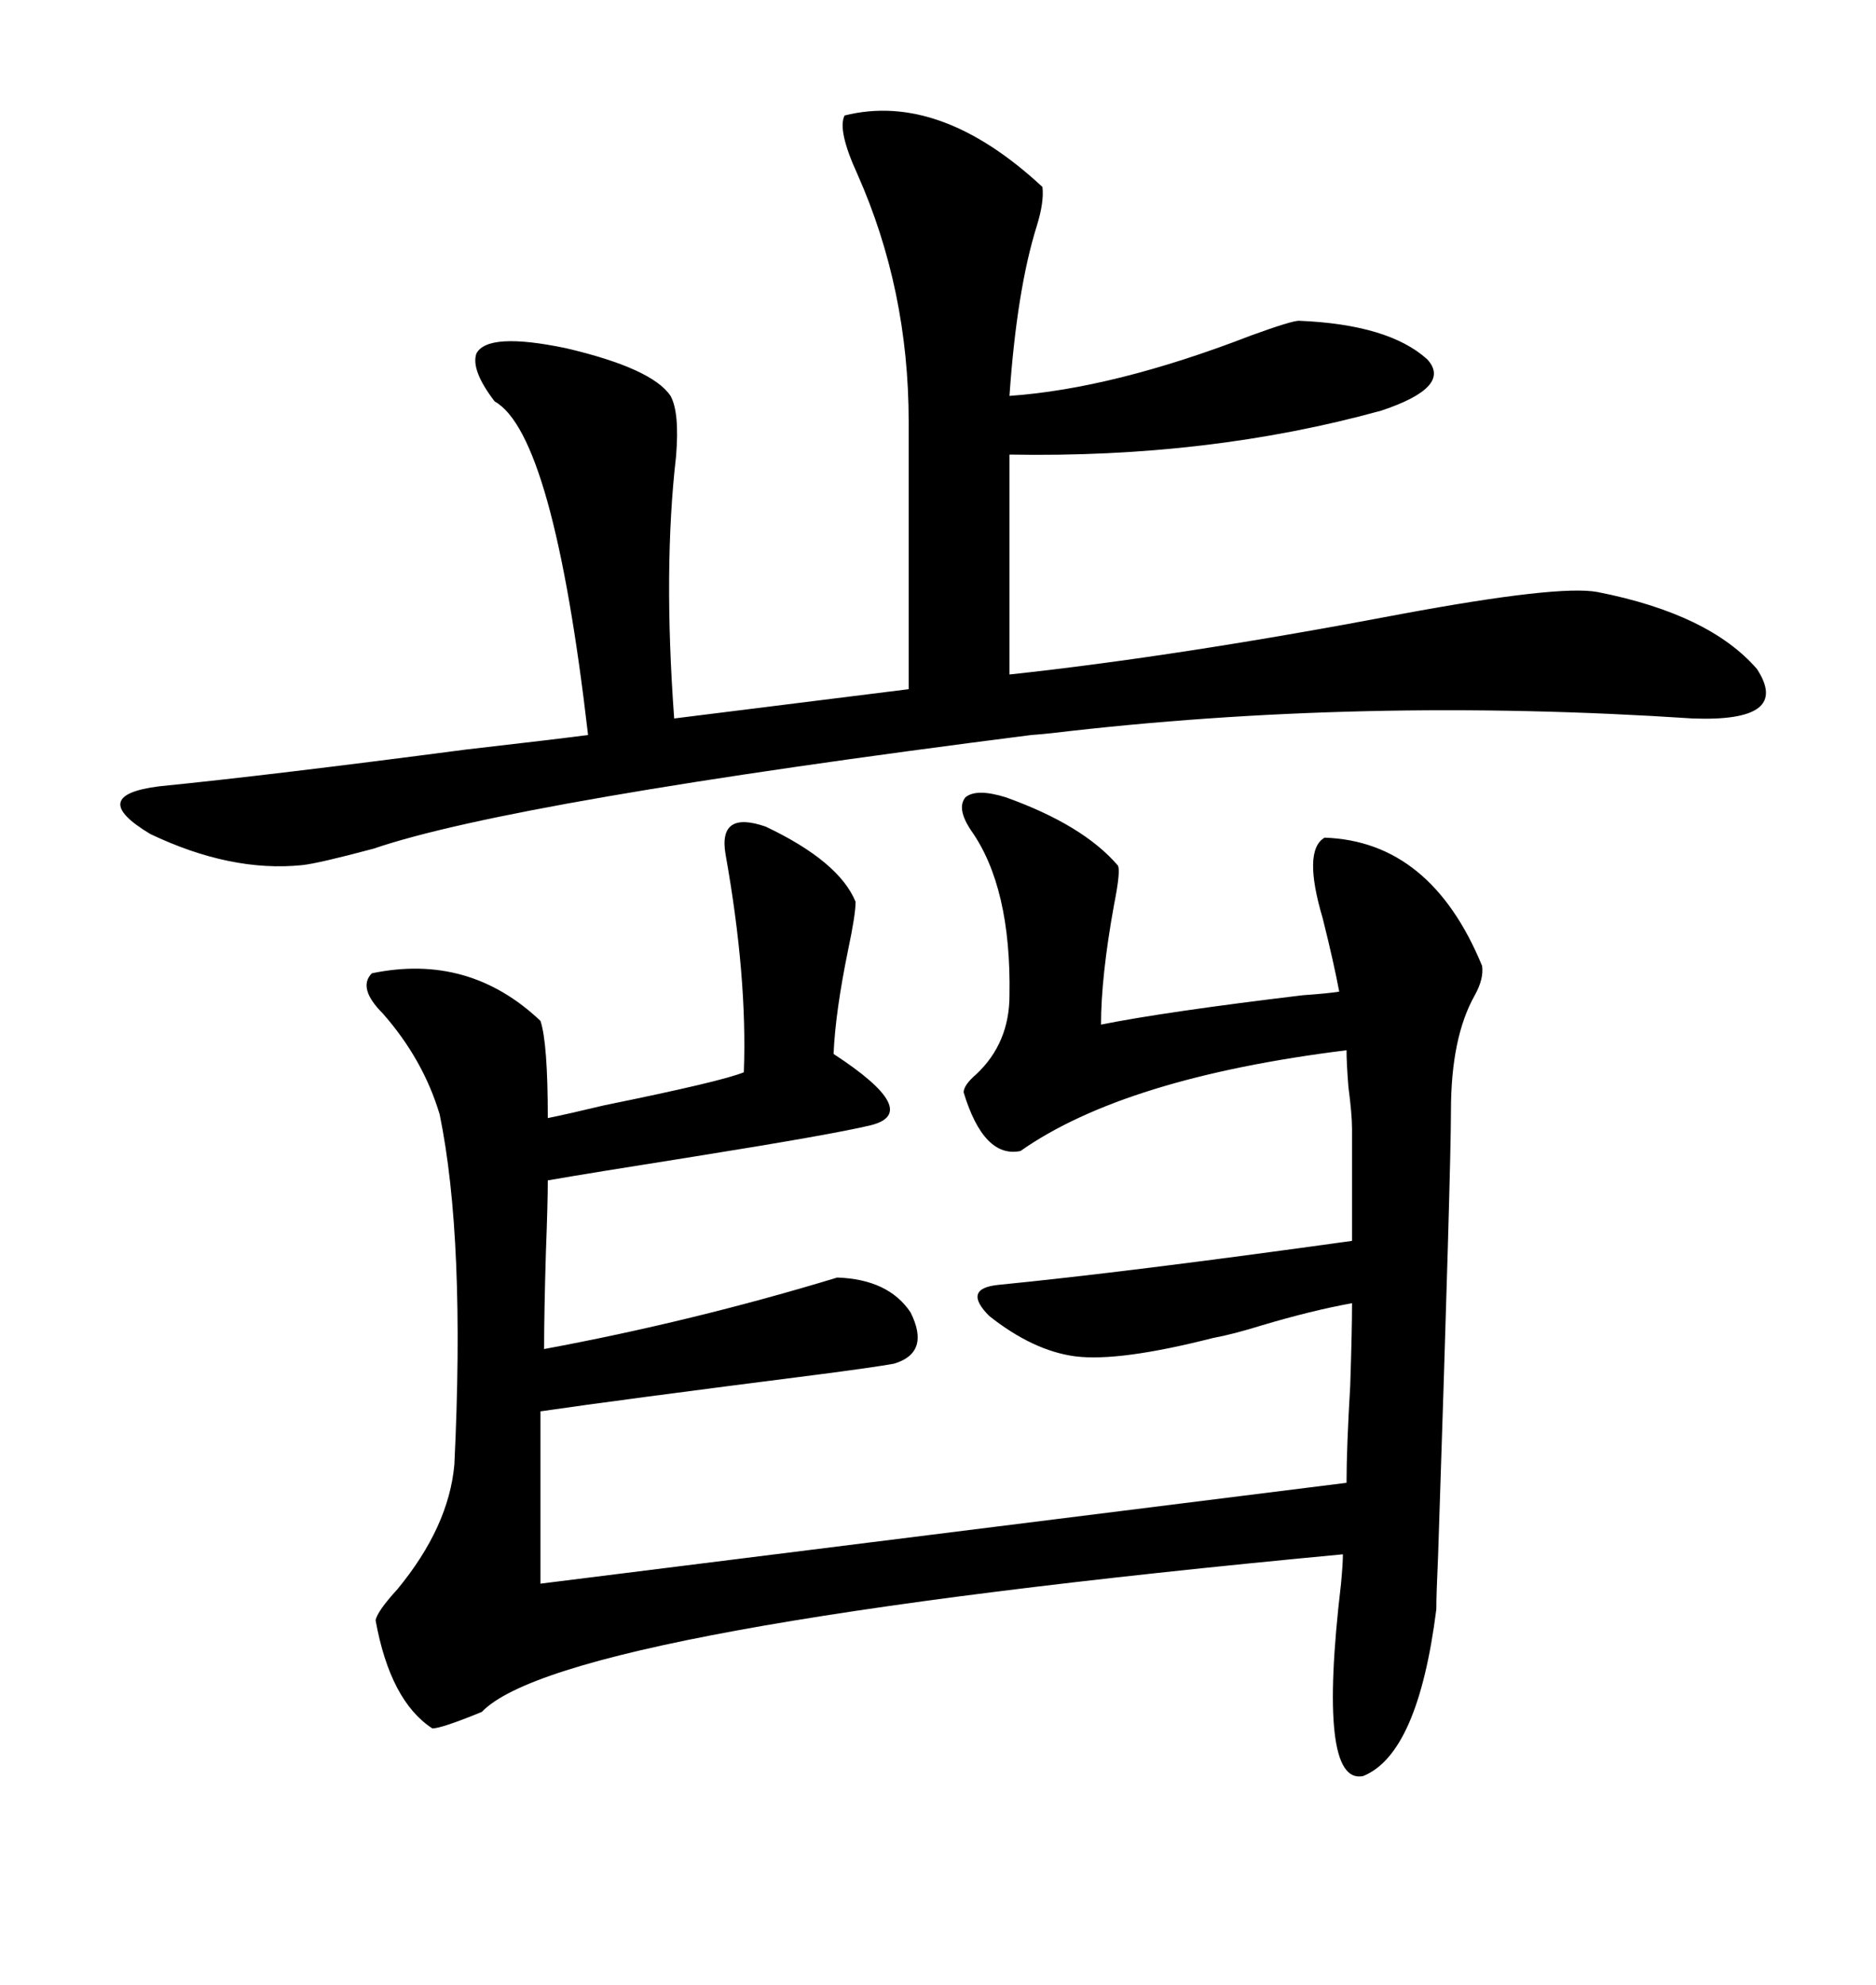<svg xmlns="http://www.w3.org/2000/svg" xmlns:xlink="http://www.w3.org/1999/xlink" width="300" height="317.285"><path d="M160.84 127.44L160.84 127.44Q173.14 131.84 178.71 138.28L178.71 138.28Q179.30 138.87 178.13 144.73L178.13 144.73Q176.07 156.15 176.07 163.77L176.07 163.77Q186.33 161.72 208.30 159.08L208.30 159.08Q212.40 158.79 214.16 158.50L214.16 158.50Q213.28 153.81 211.52 146.78L211.52 146.78Q208.30 135.94 211.82 133.89L211.82 133.89Q228.81 134.47 237.01 154.39L237.01 154.39Q237.30 156.45 235.84 159.08L235.84 159.08Q232.03 165.82 232.03 177.54L232.03 177.54Q232.03 186.62 229.98 248.44L229.98 248.44Q229.69 254.88 229.69 257.23L229.69 257.23Q226.76 280.37 217.97 283.89L217.97 283.89Q210.64 285.35 214.45 253.13L214.45 253.13Q214.75 249.90 214.75 248.44L214.75 248.44Q89.94 260.16 77.05 273.63L77.05 273.63Q70.61 276.27 69.14 276.27L69.14 276.27Q62.40 271.88 60.06 258.98L60.06 258.98Q60.35 257.52 63.57 254.00L63.57 254.00Q71.78 244.04 72.66 234.08L72.66 234.08Q74.41 198.05 70.31 178.13L70.31 178.13Q67.68 169.34 61.23 162.01L61.23 162.01Q57.13 157.91 59.47 155.57L59.47 155.57Q75 152.34 86.43 163.18L86.43 163.18Q87.60 166.70 87.60 178.71L87.60 178.71Q90.53 178.13 96.68 176.66L96.68 176.66Q115.43 172.85 118.95 171.39L118.95 171.39Q119.53 156.15 116.02 136.52L116.02 136.52Q114.84 129.49 122.46 132.13L122.46 132.13Q134.18 137.70 136.82 144.14L136.82 144.14Q136.82 146.19 135.64 151.76L135.64 151.76Q133.59 161.72 133.30 168.46L133.30 168.46Q147.66 177.83 139.16 179.88L139.16 179.88Q133.01 181.35 111.04 184.86L111.04 184.86Q94.34 187.50 87.60 188.67L87.60 188.67Q87.60 192.19 87.30 200.10L87.30 200.10Q87.01 209.77 87.01 215.63L87.01 215.63Q110.74 211.23 133.89 204.20L133.89 204.20Q142.09 204.49 145.61 209.77L145.61 209.77Q148.83 216.21 142.97 217.97L142.97 217.97Q139.75 218.55 130.66 219.73L130.66 219.73Q98.44 223.83 86.43 225.59L86.43 225.59L86.43 253.13L215.33 237.01Q215.33 231.45 215.92 221.48L215.92 221.48Q216.21 212.70 216.21 208.30L216.21 208.30Q209.77 209.47 201.86 211.82L201.86 211.82Q197.17 213.28 193.95 213.87L193.95 213.87Q179.00 217.68 171.97 216.80L171.97 216.80Q165.23 215.92 158.20 210.35L158.20 210.35Q153.81 205.96 159.67 205.37L159.67 205.37Q180.47 203.32 216.21 198.34L216.21 198.34L216.21 180.47Q216.21 178.13 215.63 173.73L215.63 173.73Q215.33 169.92 215.33 167.87L215.33 167.87Q179.88 172.27 163.18 183.98L163.18 183.98Q157.32 185.16 154.10 174.61L154.10 174.61Q154.10 173.44 156.15 171.68L156.15 171.68Q161.43 166.70 161.43 159.08L161.43 159.08Q161.72 141.80 155.27 132.71L155.27 132.71Q152.93 129.20 154.39 127.44L154.39 127.44Q156.15 125.98 160.84 127.44ZM135.06 18.46L135.06 18.46Q150.29 14.65 166.70 29.88L166.70 29.88Q166.99 32.23 165.82 36.04L165.82 36.04Q162.60 46.29 161.43 63.28L161.43 63.28Q178.13 62.11 200.10 53.61L200.10 53.61Q206.54 51.27 207.71 51.27L207.71 51.27Q222.07 51.86 228.22 57.42L228.22 57.42Q232.32 61.82 220.90 65.63L220.90 65.63Q193.36 73.24 161.43 72.66L161.43 72.66L161.43 107.81Q188.67 104.88 224.12 98.14L224.12 98.14Q249.32 93.46 255.47 94.63L255.47 94.63Q273.34 98.14 280.96 106.93L280.96 106.93Q286.52 115.43 270.70 114.84L270.70 114.84Q217.68 111.33 168.16 117.19L168.16 117.19Q165.23 117.48 164.94 117.48L164.94 117.48Q82.03 128.03 59.77 135.64L59.77 135.64Q50.98 137.99 48.34 138.28L48.34 138.28Q36.91 139.45 24.02 133.30L24.02 133.30Q13.77 127.15 25.49 125.68L25.49 125.68Q43.07 123.93 74.41 119.82L74.41 119.82Q89.65 118.07 94.04 117.48L94.04 117.48Q88.48 69.43 79.10 64.16L79.10 64.16Q75.29 59.18 76.17 56.54L76.17 56.54Q77.93 53.03 90.53 55.66L90.53 55.66Q104.30 58.89 107.23 63.28L107.23 63.28Q108.69 65.92 108.11 72.95L108.11 72.95Q106.05 90.82 107.81 114.84L107.81 114.84L145.31 110.16L145.31 67.38Q145.31 46.29 137.11 27.83L137.11 27.83Q133.89 20.80 135.06 18.46Z"/></svg>